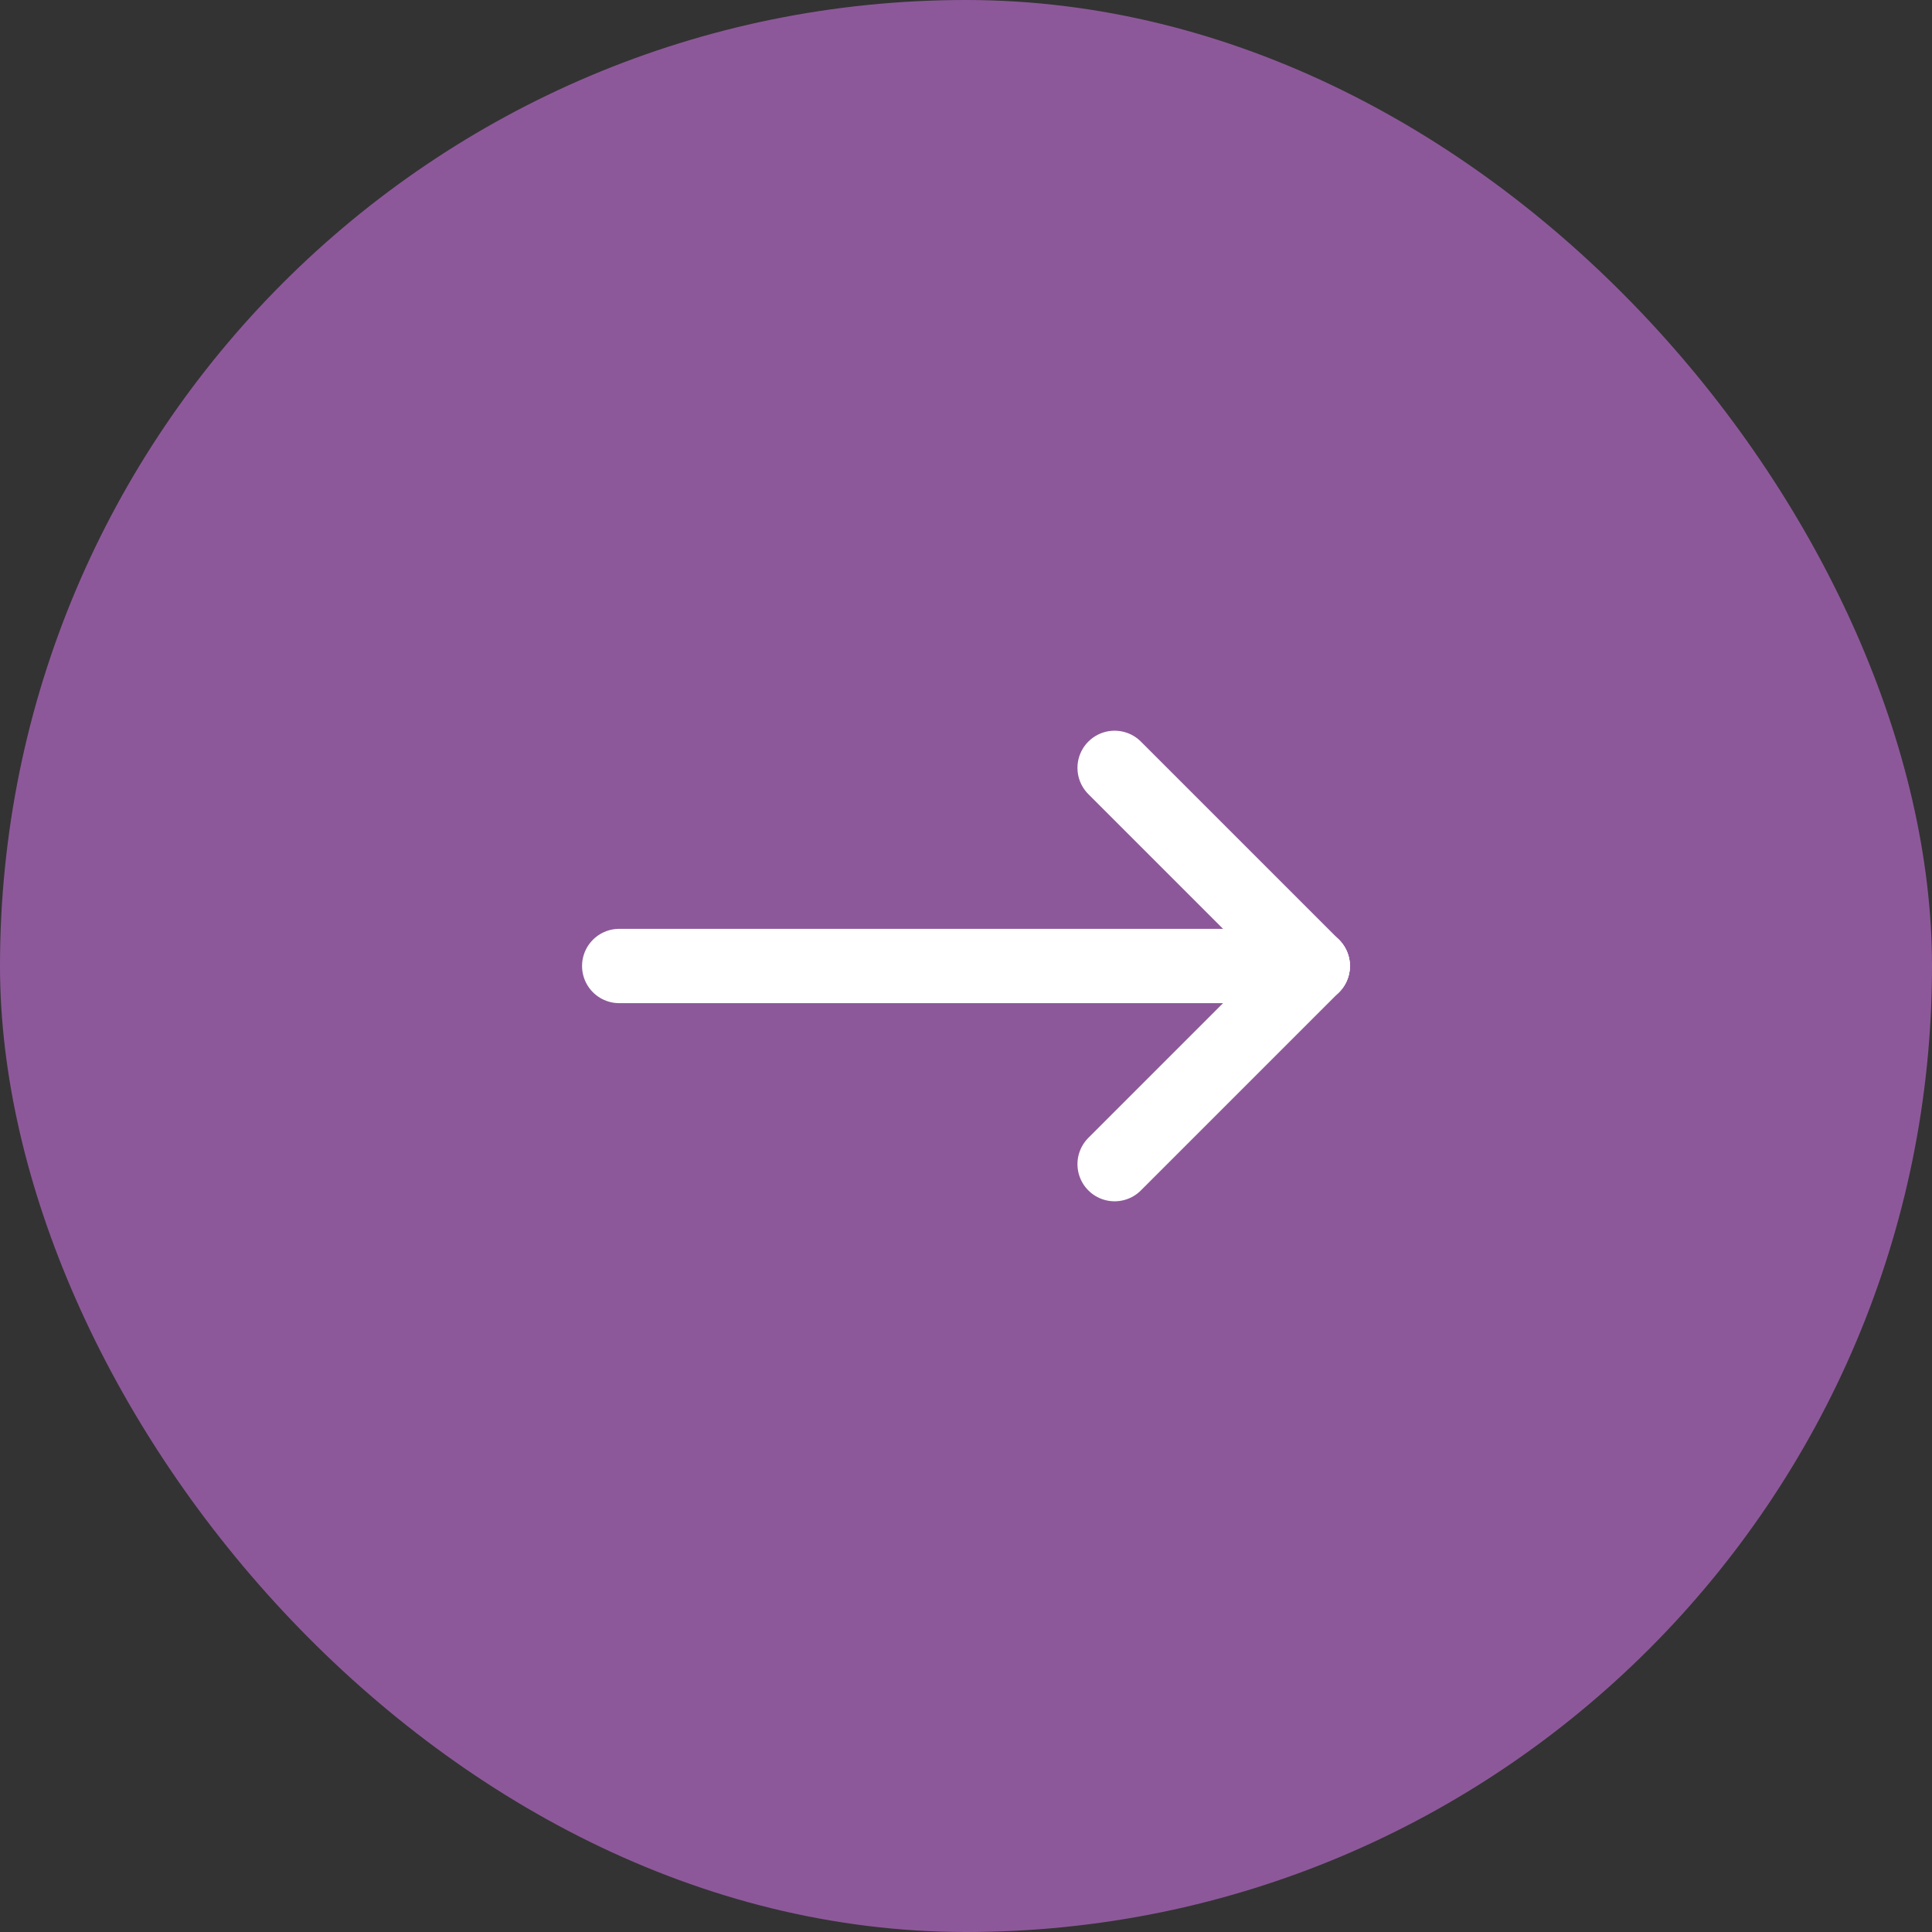 <?xml version="1.0" encoding="UTF-8"?> <svg xmlns="http://www.w3.org/2000/svg" width="52" height="52" viewBox="0 0 52 52" fill="none"><rect x="0" y="0" width="52" height="52" fill="#333333" stroke="none"/><rect width="52" height="52" rx="26" fill="#8D589A"></rect><path d="M16.666 26H35.333" stroke="white" stroke-width="2" stroke-linecap="round" stroke-linejoin="round"></path><path d="M30 31.333L35.333 26" stroke="white" stroke-width="2" stroke-linecap="round" stroke-linejoin="round"></path><path d="M30 20.667L35.333 26" stroke="white" stroke-width="2" stroke-linecap="round" stroke-linejoin="round"></path></svg> 